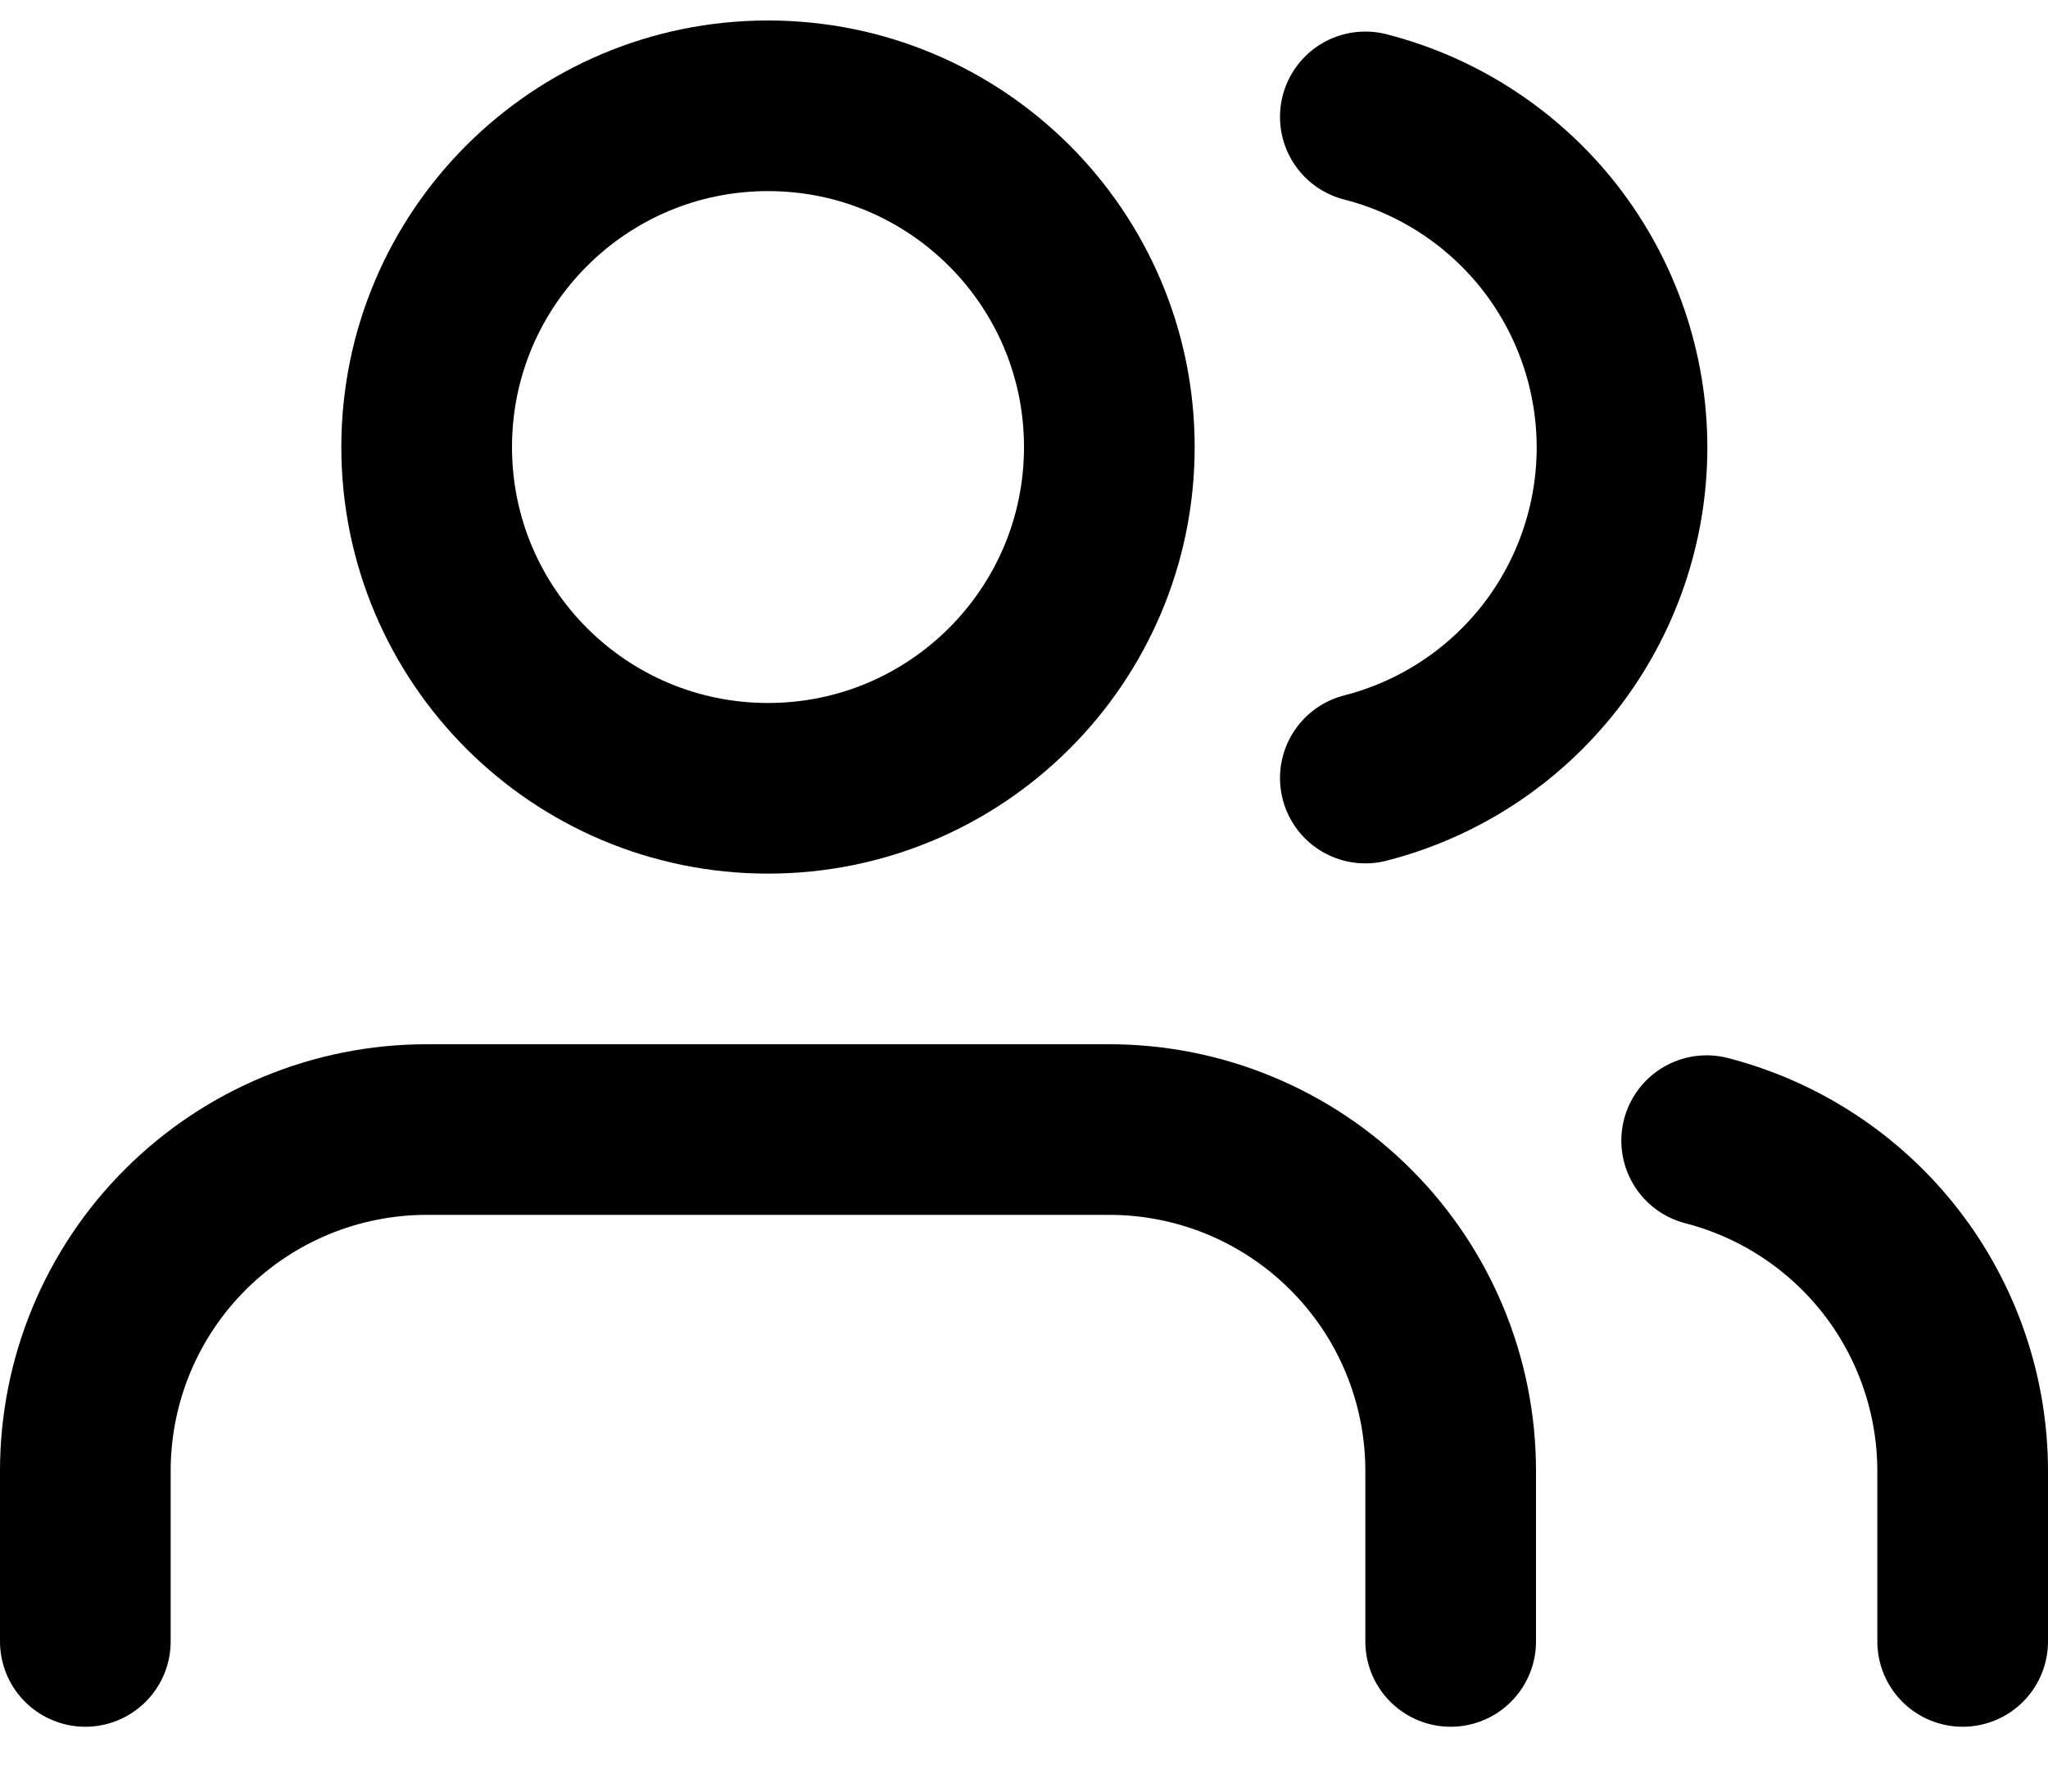 <svg width="24" height="21" viewBox="0 0 24 21" fill="none" xmlns="http://www.w3.org/2000/svg">
<path d="M17 19.24V17.24C17 16.179 16.579 15.162 15.828 14.412C15.078 13.662 14.061 13.24 13 13.24H5C3.939 13.24 2.922 13.662 2.172 14.412C1.421 15.162 1 16.179 1 17.24V19.24" stroke="black" stroke-width="2" stroke-linecap="round" stroke-linejoin="round"/>
<path d="M9 9.24C11.209 9.24 13 7.449 13 5.24C13 3.031 11.209 1.24 9 1.24C6.791 1.24 5 3.031 5 5.24C5 7.449 6.791 9.24 9 9.24Z" stroke="black" stroke-width="2" stroke-linecap="round" stroke-linejoin="round"/>
<path d="M23 19.24V17.24C22.999 16.354 22.704 15.493 22.161 14.792C21.618 14.092 20.858 13.592 20 13.37" stroke="black" stroke-width="2" stroke-linecap="round" stroke-linejoin="round"/>
<path d="M16 1.37C16.86 1.59 17.623 2.091 18.168 2.792C18.712 3.494 19.008 4.357 19.008 5.245C19.008 6.133 18.712 6.996 18.168 7.698C17.623 8.399 16.86 8.9 16 9.12" stroke="black" stroke-width="2" stroke-linecap="round" stroke-linejoin="round"/>
</svg>
